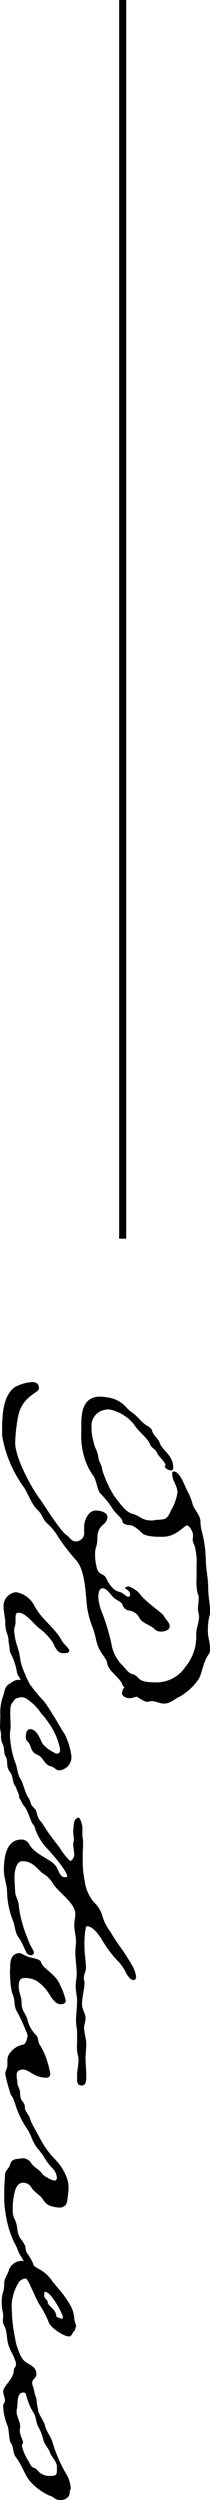<svg xmlns="http://www.w3.org/2000/svg" width="29.7" height="352.2" viewBox="0 0 29.7 352.2"><g transform="translate(249.35 -4295.752)"><path d="M45.5-21.3c0-1-.65-1.5-1-2.3a8.2,8.2,0,0,0-2.25-2.5c-.8-.65-2.7-.75-3.65-1.55a1.49,1.49,0,0,0-.95-.2c-.8,0-1.5.3-2.3.3a8.362,8.362,0,0,1-2.5-.3h-.4c-1.05,0-2.1.25-3.15.25-1.45,0-2.85.35-4.3.35a16.879,16.879,0,0,0-3.55.5,5.926,5.926,0,0,1-1.6.25c-.95,0-1.75,1-2.6,1.15a8.651,8.651,0,0,0-1.7.7c-.6.35-2.75,1-2.75,1.95,0,.15.1.2.35.2.95,0,1.65-.75,2.6-.75a6.859,6.859,0,0,1,2.5.9c1.45.65,1.25.75,1.4,2.35a1.11,1.11,0,0,1,.05.45c0,1.35-.65,1.55-.95,2.7-.25,1-1.7,1.9-2.5,2.55a16.365,16.365,0,0,1-3.7,1.7c-.6,0-1.2.55-1.85.55a4.474,4.474,0,0,0-1.3.45,11.7,11.7,0,0,1-1.9.45,6.051,6.051,0,0,1-.95.05,2.241,2.241,0,0,1-2.45-2,1.11,1.11,0,0,1-.05-.45A5.922,5.922,0,0,1,6.3-17.2c.8-.45,1.85-1.9,2.65-2.15.55-.2.7-.8,1.1-.95.6-.2,1.4-1.25,1.85-1.25.15,0,.05.1.15.1.35,0,.6-.65.6-.9,0-.2-.15-.3-.4-.3-1.75,0-2.35,1.5-3.45,1.9-.6.2-1.05.85-1.6,1.05-.35.05-.6.3-.85.75-.45.8-1.3,1.3-1.85,2.1a3.656,3.656,0,0,1-.7.8A4.275,4.275,0,0,0,2.35-13.2a4.926,4.926,0,0,0-.1.85c0,2.4,2.05,2.7,3.95,2.7h.85a11.1,11.1,0,0,0,3.5-.35,8.98,8.98,0,0,0,2.8-1.3c.45-.45,2.1-.6,2.55-1.05a13.046,13.046,0,0,1,2.1-1.7c.4-.15,1.45-1.4,1.75-1.4.45,0,.6-.65.6-1,0-.6.7-1.35,1.1-1.75.55-.55.55-2.1.55-2.95,0-1.95-1.6-3.05-1.6-3.45,0-.35.95-.85,1.3-.85s.5.05.7.05a1.838,1.838,0,0,0,.8-.25,8.636,8.636,0,0,1,2.9-.3h1.7A7.807,7.807,0,0,0,30-26.1a1.041,1.041,0,0,1,.65-.15c.55,0,1,.1,1.55.1.4,0,.7-.15,1.05-.15.85,0,1.65.4,2.45.4h.45a6.606,6.606,0,0,1,4.2,1.55A4.881,4.881,0,0,1,42.5-20c0,2.65-.85,2-1.15,3.1-.2.75-.95,1.05-1.4,1.6a5.64,5.64,0,0,1-2.4,1.3,27.693,27.693,0,0,0-4.7,1.35,7.447,7.447,0,0,1-2.3.6c-.35,0-1.3-.05-1.3-.6s.8-1.1,1.2-1.45.7-1.2,1.05-1.35a1.174,1.174,0,0,0,.9-1,1.845,1.845,0,0,1,1.1-1.45c.8-.55.9-1.55,1.55-2.15a1.273,1.273,0,0,0,.3-.95c0-.45-.2-1.15-.75-1.15s-.95.6-1.5.85c-.4.25-2.15,2.85-3.1,3.4a4.159,4.159,0,0,0-1,1.5c0,.15.05.55.2.55.2,0,.3-.7.95-.7.2,0,.3.1.3.25,0,.35-.55.65-.7,1.3-.15.85-1.2,1.5-1.95,1.85-.75.4-.3,1.1-1.6,1.35a7.1,7.1,0,0,1-1.8.2,3.224,3.224,0,0,1-1-.15c-1.2-.4-1.95.2-3.05-.9a1.483,1.483,0,0,0-1.1-.7c-.75,0-.95,1.1-.95,1.65,0,1.05,1.35,1.65,2.3,1.65h.7a1.159,1.159,0,0,1,1.3.85.975.975,0,0,1,.05.4c0,.55-.65.85-.9,1.25-.65.95-4.25,3.15-5.2,3.85C15-2.55,10.9-.3,8.75-.3A22.642,22.642,0,0,1,5.1-.7c-2.95-.55-3.35-2.95-4-2.95-.6,0-.9.3-.9.95A6.2,6.2,0,0,0,.65-.8c.8,2.2,4.15,2.35,6.1,2.35h1a17.347,17.347,0,0,0,7.1-2.95c1-.75,2.55-1.15,3.4-2.1.55-.6,1.3-.7,1.85-1.3a7.587,7.587,0,0,1,1.95-1.6A30.366,30.366,0,0,0,25.4-9c1.45-1.2,4.55-1.25,6.4-1.45a12.923,12.923,0,0,0,3.1-.85c.6-.2,1.2-.35,1.85-.5,1.65-.4,2.2-1.35,3-1.5,1.2-.15,2-1.75,3.05-2.15.6-.15,2.45-3,2.45-3.45,0-.25-.1-.5-.1-.7C45.15-20.2,45.5-20.75,45.5-21.3Zm-1.8,19c0-.15,0-.25-.2-.25a1.784,1.784,0,0,0-.95.3c-.35.15-.75.4-1.2.55a8.546,8.546,0,0,1-1.9.65,10.058,10.058,0,0,0-2,.45,8.9,8.9,0,0,1-2.25.45c-.45,0-.75-.2-1.2-.2h-.75c-.25,0-.55-.1-.55-.3v-.2c0-.9,1.6-2.1,2.15-2.8a7.957,7.957,0,0,1,2.1-2,1.96,1.96,0,0,1,.45-.2c.55-.35,1-.55,1-1.3,0-.2,0-.8-.35-.8s-1,.85-1.4,1.05C34.7-5.85,33.7-4.05,31.7-3A3.518,3.518,0,0,0,29.8-.4a1.966,1.966,0,0,0,2,1.75c.55,0,1.55-.2,2.1-.25a4.451,4.451,0,0,0,2-.35,3.692,3.692,0,0,1,.6-.1c.35,0,.95-.15,1.3-.15a1.66,1.66,0,0,0,.8-.25A9.486,9.486,0,0,1,40.8-.5a1.705,1.705,0,0,0,.95-.35c.35-.25,1.1-.4,1.55-.75A.862.862,0,0,0,43.7-2.3Zm1.05-14.25a4.043,4.043,0,0,0-.4-1.25c-.15-.25-.3-.35-.45-.35-.45,0-1.75.6-1.75,1.2,0,.2.25.35.45.4.8.25.25.8,1,1.05.2.05.35.1.4.1C44.55-15.4,44.75-16.1,44.75-16.55ZM60.6-2.25c0-.4-.1-.45-.3-.45a2.635,2.635,0,0,0-.75.25A20.884,20.884,0,0,1,56.9-1.4a4.089,4.089,0,0,0-.95.45c-.6.35-1.55.35-2.3.7a12.886,12.886,0,0,1-3.8.7c-.2,0-.4-.05-.55-.05a4.575,4.575,0,0,0-.8-.05L47,.4c-.55,0-1.3,0-1.55-.25-.6-.45-.65-.35-.8-1,0-.1-.05-.2-.05-.3,0-.75.55-1.15.9-1.65a7.173,7.173,0,0,1,1.35-1.15,13.031,13.031,0,0,1,2-1.5,9.227,9.227,0,0,1,3.1-1.2c.35,0,.6.1.6.45a.665.665,0,0,1-.15.4,5.38,5.38,0,0,1-1.2,1.6c-.7.4-2.1.8-2.1,1.8,0,.55.8.6,1.15.6.4,0,.5-.2.75-.4.65-.45,1.25-.25,1.7-1.2a1.765,1.765,0,0,1,.8-.9c1.1-.8.55-.9,1.2-1.7a.8.8,0,0,0,.2-.6,1.886,1.886,0,0,0-2-1.65,9.811,9.811,0,0,0-3.1.95c-.85.6-1.9,1.1-2.6,1.6a23.181,23.181,0,0,0-2,1.3,23.3,23.3,0,0,1-1.85,1.6,2.554,2.554,0,0,0-1.2,1.95c0,.7.3.9.55,1.35.4.75,1.25.7,1.85.95a6.952,6.952,0,0,0,2.65.35l1.7.05.9-.15a2.854,2.854,0,0,0,1.35-.2c.6-.35,1.2-.1,1.8-.45.65-.4,1.35,0,2.1-.55C55.7-.05,56.7.1,57.1-.3a3.645,3.645,0,0,1,1.45-.55c.35,0,.35-.15.7-.3A3.286,3.286,0,0,0,60.6-2.25ZM99.3-9.7c0-.6-.65-.65-1.2-.65h-.3c-.75,0-1.5.1-2.25.1s-1.35-.1-2.1-.1-1.5.3-2.3.3c-.45,0-.85-.2-1.3-.2-.75,0-1.25.5-2,.5-1.05,0-2.05-.35-3.05-.35-.2,0-.45.1-.65.1-.55,0-.85-.3-1.4-.3-1,0-1.95.2-2.95.2a12.081,12.081,0,0,1-2.8-.2l-.15-.15c.05-.65.7-1.35,1.8-2.05a16.053,16.053,0,0,0,3-2.2,5.849,5.849,0,0,1,1.75-1.25c.6-.35,1.05-.7,1.05-1.05,0-.25-.15-.4-.5-.4a4.3,4.3,0,0,0-1.7.65,23.878,23.878,0,0,0-2.4,1.55c-.7.5-1.45,1-2.15,1.4a6.948,6.948,0,0,1-2.05,1.1,4.326,4.326,0,0,0-2.2,1.3,5.733,5.733,0,0,1-2.85,1.25,13.975,13.975,0,0,1-3.15.3h-.9c-.25,0-.6-.05-1.15-.05a6.717,6.717,0,0,0-.95.05,3.784,3.784,0,0,1-.75.05h-.55a1.822,1.822,0,0,0-.75.1c-.5.15-.8.25-.85.5a1.216,1.216,0,0,0,.35.45,1.331,1.331,0,0,0,.6.15,1.7,1.7,0,0,0,.5.05l.35.05a7.578,7.578,0,0,0,1.15-.1c.4,0,.65.1.9.1l1.35-.15c.35,0,.9.25.9.6a8.431,8.431,0,0,1-1.75,1.4c-.7.5-1.35,1.05-2,1.5-.65.5-1.55,1-1.7,1.15-.8.75-1.5.55-1.85.9-.65.55-.25.4-1.1.7-.55.15-.8.55-1.35.7-.35.1-1.4.5-1.45.9,0,.05.15.55.35.55a6.132,6.132,0,0,0,1.5-.6,19.307,19.307,0,0,0,2.05-1c.9-.45,1.7-.65,2.15-.95a.988.988,0,0,1,.55-.3,7.431,7.431,0,0,0,2.8-1.65c.55-.55,3.2-2.9,4-2.9.1,0,.1.1.1.2v.2c0,.55-.85.8-1.2,1-1.3.5-1.8,3.05-3.4,3.95a1.23,1.23,0,0,0-.7,1.1c0,2.25,2.65,2.5,4.35,2.5,1.05,0,2.05-.45,3.05-.45A11.586,11.586,0,0,0,76,.05c.75-.35,1.85-.3,2.45-.85a11.568,11.568,0,0,1,1.75-.9c.2-.15.6-.2.7-.6,0-.05.05-.15.05-.2a.455.455,0,0,0-.2-.4.184.184,0,0,0-.15-.05c-.3,0-.9.45-1.25.6-.45.2-.9.35-.9.35a17.085,17.085,0,0,1-4.5,1.2c-.65,0-1.3.5-1.95.5-.75.05-1.35.1-2.1.1-.65,0-2.2-.2-2.2-1.1,0-1.7,1.4-2.25,1.8-3.05A4.158,4.158,0,0,1,70.95-5.7c1.2-.8,2.65-3.1,4.2-3.1.55,0,1,.15,1.55.15.75,0,1.5-.25,2.25-.25.55,0,1.05.1,1.6.1,1,0,2-.2,3.05-.2.55,0,1.1.15,1.65.15.75,0,1.4-.2,2.15-.2.95,0,1.85.15,2.8.15.55,0,1.1-.15,1.65-.15H93.5a4.832,4.832,0,0,0,1.7-.15,1.555,1.555,0,0,1,.55-.05c.75,0,1.4.2,2.15.2h.45C98.8-9.05,99.3-9.1,99.3-9.7Zm6.45,7.35c0-.25-.05-.5-.4-.5a4.607,4.607,0,0,0-1.25.5,5.784,5.784,0,0,0-.95.45c-.35.35-1.05.1-1.45.45a1.8,1.8,0,0,1-1.3.45c-.6,0-1.05.4-1.5.4s-.55.1-1.1.1-.75-.45-.75-.9c0-.9,1.15-1.55,1.15-3.3a.5.5,0,0,0-.55-.55,11.322,11.322,0,0,0-2.15.55,8.635,8.635,0,0,0-2.05,1c-.4.2-.9.1-1.25.45a4.451,4.451,0,0,1-2.1,1.2c-1,.25-1.25.85-2.5.85-.85,0-1.35.4-2.3.4-.6,0-1.15-.1-1.15-.85a3.355,3.355,0,0,1,.4-1.65,5.969,5.969,0,0,1,2.2-2c.6-.45,1.1-.85,1.1-1.4,0-.35-.1-.75-.5-.75a8.831,8.831,0,0,0-2.1.75,3.9,3.9,0,0,0-1.5,1.05c-.75.75-1.3,1.6-1.85,1.7-.35.1-.5.9-.65,1.55s-.6,1.2-.6,1.5a1.205,1.205,0,0,0,.8,1.15A2.917,2.917,0,0,0,82.6.4c.2,0,.5.05.7.05L84.4.4A10.41,10.41,0,0,0,86.2.15,4.491,4.491,0,0,1,87.55-.2a2.982,2.982,0,0,0,1.6-.5A27.056,27.056,0,0,1,92.2-2.05c.35,0,1.35.25,1.35.65a2.838,2.838,0,0,0,1,1.7A1.706,1.706,0,0,0,95.9.8h.35a2.071,2.071,0,0,1,.7.1,1.411,1.411,0,0,0,.75.2,22.942,22.942,0,0,0,2.95-.8c.35-.4,1.55-.65,2-.85a14.026,14.026,0,0,0,2.1-1C105.4-1.95,105.75-2.25,105.75-2.35Zm19.95-.5c0-.25-.1-.4-.3-.4l-.2.1-.15.1a5.89,5.89,0,0,0-1.95.95,1.8,1.8,0,0,1-1.1.35,5.1,5.1,0,0,0-.75.4C120.1-.3,119.3-.85,118.1-.2a2.47,2.47,0,0,1-1.2.25,9.46,9.46,0,0,1-2.85-.35c-.6-.2-1.05-.55-1.05-1.1a1.338,1.338,0,0,1,.6-1.15c.75-.4,1.05-1.25,1.8-1.7.85-.55.95-1.15,1.1-2.15v-.2a1.036,1.036,0,0,0-.9-1.05,19,19,0,0,0-1.9-.2,4.42,4.42,0,0,0-1.65.35,8.2,8.2,0,0,0-1.45.8,13.109,13.109,0,0,0-1.25,1.1,13.032,13.032,0,0,1-2.15,1.55l-1.75.95a7.751,7.751,0,0,1-1.45.7c-.6.15-.8.55-1.4.7-.35.15-1.7.7-1.7.95s.3.45.55.45a8.645,8.645,0,0,0,2.3-.95c.6-.25.65-.1,1.2-.45a8.959,8.959,0,0,1,1.65-.9,6.208,6.208,0,0,0,1.5-.8,9.032,9.032,0,0,1,1.15-.9,8.708,8.708,0,0,0,1.9-1.45,2.324,2.324,0,0,1,1.15-.45c.2,0,.4.15.4.3a2.672,2.672,0,0,1-.45,1.1,1.954,1.954,0,0,1-.6.75c-.45.3-.85,1.1-1.35,1.45a1.426,1.426,0,0,0-.75,1.2c0,.15.05.3.05.45.1.7.05,1.15.9,1.4.55.15.75.7,1.45.7s1.35.1,1.9.1h.9a11.622,11.622,0,0,0,2.6-.2,13.962,13.962,0,0,0,4.05-1.2,7.54,7.54,0,0,1,1.3-.6c.65-.25,1.05-.7,1.8-.95C125.05-1.85,125.7-2.1,125.7-2.85ZM132.15-7c0,.15-.15.9-.4.9-.9,0-1.4,1.2-1.9,1.2-.4,0-.45.5-1,.5-.15,0-.35-.05-.5-.05,0-.4.45-.8.7-1a11.446,11.446,0,0,1,2.8-1.6ZM141-2.25a.265.265,0,0,0-.3-.3,1.327,1.327,0,0,0-.7.25c-.3.25-1.9.9-2.4,1.15-.5.2-1.05.45-1.55.6A6.136,6.136,0,0,1,135-.3a24.178,24.178,0,0,1-3.25.45c-.55,0-.95.05-1.5.05a6.548,6.548,0,0,1-3.05-.9,1.253,1.253,0,0,1-.7-1.1c0-.2,1-.65,1.15-.7.9-.45,1.55-.7,2.4-1.15A13.507,13.507,0,0,1,132.55-5c.75-.15,2.1-2.1,2.1-2.9,0-.45-.55-.45-.8-.8-.05,0-.55-.2-.6-.2-.4,0-.75.25-1.15.25a4.3,4.3,0,0,0-2,.65,14.614,14.614,0,0,0-2.2,1.6l-.95.8a5.144,5.144,0,0,0-1.9,2.15A7.464,7.464,0,0,0,124-1.3,1.975,1.975,0,0,0,125.3.6c.65.15,1.05.6,1.8.65a3.575,3.575,0,0,1,1.25.15,4.678,4.678,0,0,0,1.7.2h.2c.55,0,.95-.2,1.5-.2.25,0,.5.05.75.05a1.3,1.3,0,0,0,.55-.15A2.88,2.88,0,0,1,134.1.95c.5-.1,1-.1,1.4-.2a5.541,5.541,0,0,0,1.5-.6,5.556,5.556,0,0,1,.8-.35,11.116,11.116,0,0,0,1.6-.75,10.336,10.336,0,0,0,1.25-.75C140.8-1.85,141-2,141-2.25Zm13.3-3a2.118,2.118,0,0,1-.85,1.85c-.6.6.1.55-1.2,1.2a6.894,6.894,0,0,1-2.15.95c-.25,0-.35-.15-.55-.15-.35,0-.9.45-1.7.45-.15,0-.3-.05-.5-.05-.75,0-1.35.5-2.1.5-.2,0-.35,0-.4-.05-.7-.15-2.3.1-2.3-.9,0-.45.35-.35.7-.5a7.6,7.6,0,0,0,2.15-.95c.65-.4,1.3-.3,1.95-.65a7.092,7.092,0,0,1,1.75-.7c.75-.15,1.2-.7,1.85-.95.75-.25,1.1-.85,1.95-1h.65C154.3-6.2,154.3-5.85,154.3-5.25Zm3.4-1.5c0-.6-.4-1.25-1-1.25-.35,0-.45-.15-.65-.15a4.4,4.4,0,0,0-1.8.5,20.135,20.135,0,0,1-4.6,2.05c-.85.2-1.55.9-2.5,1.1-.6.15-1.65.95-2.05.95-.05,0-1.05.2-1.1.2-.75,0-.75.2-1.6.35-.65.1-.7.25-1.15.3-.65,0-.75-.6-1.25-.6-1.45,0-1.3,1.55-2.4,2.1a.521.521,0,0,0-.35.5c0,.3.3.4.65.4.05,0,.15-.05.2-.05a2.242,2.242,0,0,1,.55-.05c.35,0,.4.3.75.3,1.25,0,2.25,1.5,3,1.5.45,0,.85-.25,1.25-.25s.4.25.8.25A7.784,7.784,0,0,0,147.2.8c.55-.25,2.2-.2,2.5-.5.35-.35,1.35-.25,1.9-.65,1-.8,2.3-1.2,3.35-1.95a8.3,8.3,0,0,0,2.15-2.9C157.25-5.85,157.7-5.8,157.7-6.75Z" transform="translate(-247.5 4490.252) rotate(90)"/><path d="M.5,174.5h-1V0h1Z" transform="translate(-232 4295.752)"/></g></svg>
